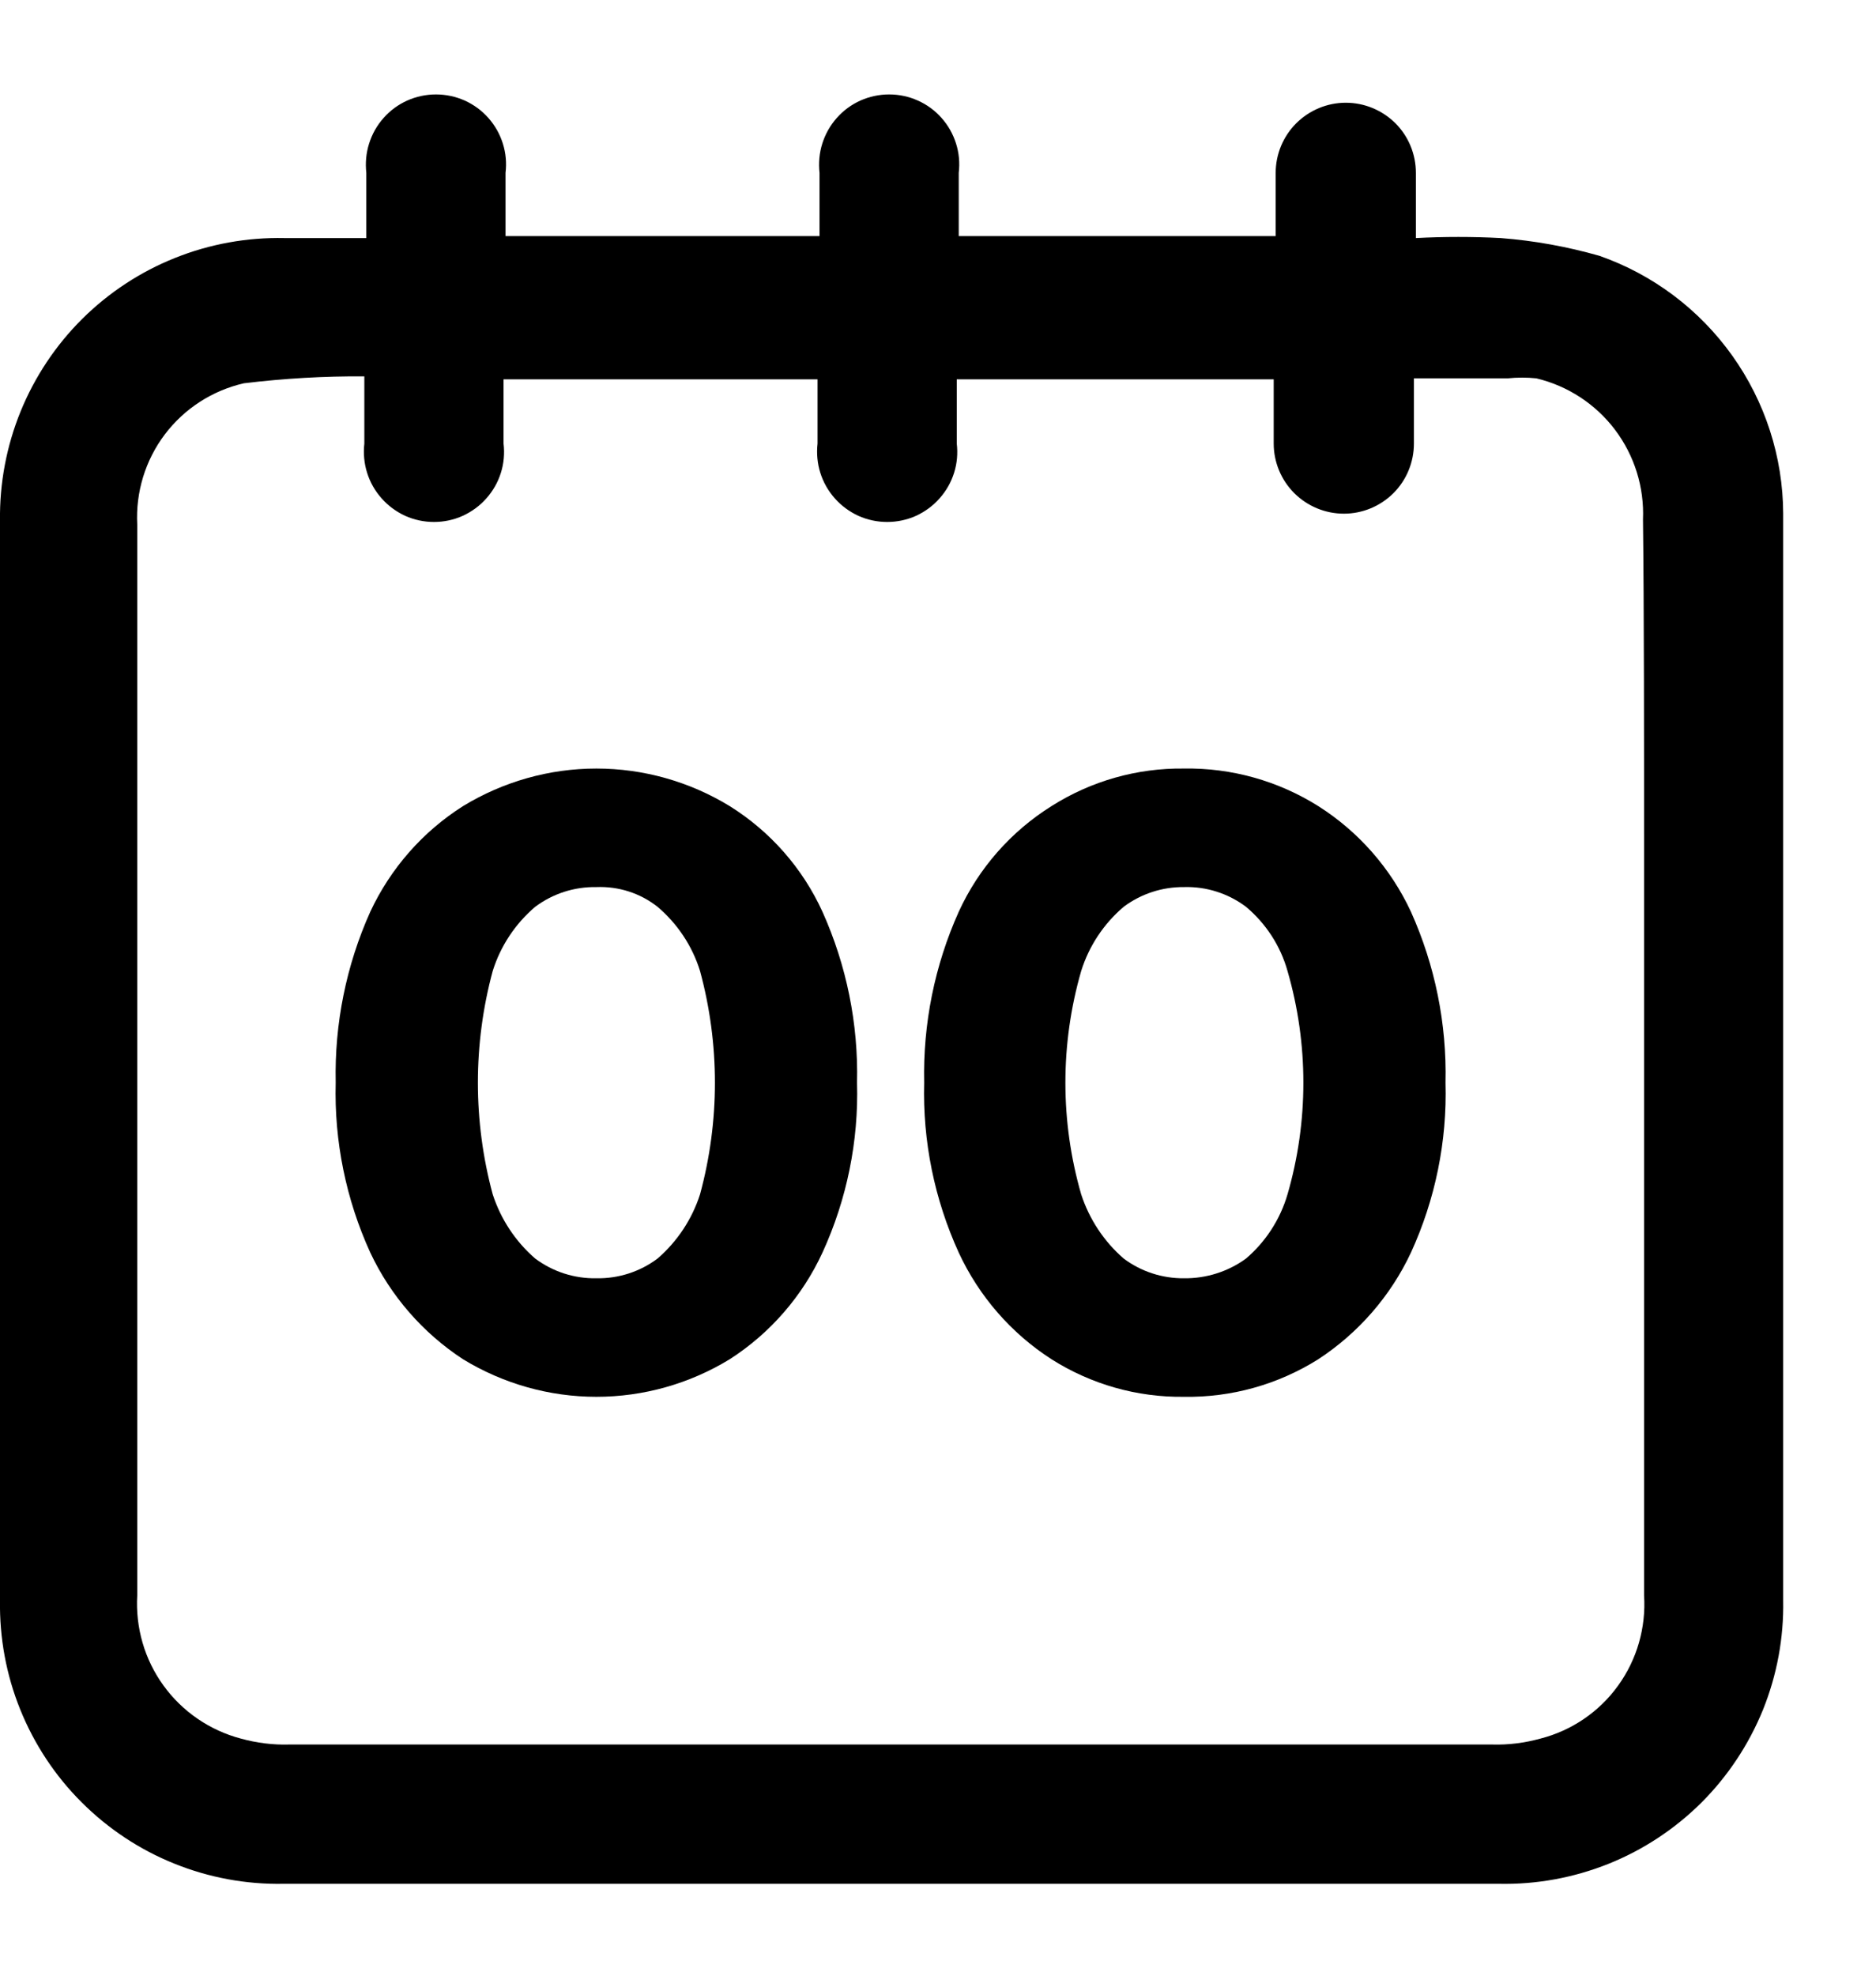 <?xml version="1.0" encoding="UTF-8"?>
<svg xmlns="http://www.w3.org/2000/svg" width="19" height="20" viewBox="0 0 19 20" fill="none">
  <path d="M18.06 5.2C18.058 4.626 17.877 4.067 17.544 3.6C17.211 3.133 16.742 2.78 16.2 2.59C15.874 2.497 15.539 2.436 15.2 2.41C14.914 2.395 14.627 2.395 14.34 2.41V1.75C14.34 1.562 14.266 1.381 14.133 1.248C13.999 1.115 13.819 1.04 13.63 1.04C13.442 1.04 13.262 1.115 13.128 1.248C12.995 1.381 12.92 1.562 12.92 1.75V2.39H9.71V1.75C9.722 1.65 9.713 1.549 9.683 1.454C9.653 1.358 9.603 1.269 9.536 1.194C9.47 1.119 9.388 1.059 9.296 1.018C9.205 0.977 9.106 0.956 9.005 0.956C8.905 0.956 8.806 0.977 8.714 1.018C8.623 1.059 8.541 1.119 8.475 1.194C8.408 1.269 8.358 1.358 8.328 1.454C8.298 1.549 8.289 1.65 8.3 1.75V2.39H5.12V1.75C5.132 1.65 5.123 1.549 5.093 1.454C5.063 1.358 5.013 1.269 4.946 1.194C4.88 1.119 4.798 1.059 4.707 1.018C4.615 0.977 4.516 0.956 4.415 0.956C4.315 0.956 4.216 0.977 4.124 1.018C4.033 1.059 3.951 1.119 3.885 1.194C3.818 1.269 3.768 1.358 3.738 1.454C3.708 1.549 3.699 1.65 3.71 1.75V2.41H2.88C2.502 2.402 2.125 2.47 1.773 2.611C1.422 2.751 1.102 2.961 0.833 3.228C0.564 3.495 0.352 3.814 0.209 4.164C0.066 4.515 -0.005 4.891 0 5.27V16.2C-0.006 16.579 0.063 16.955 0.205 17.306C0.347 17.657 0.558 17.977 0.826 18.244C1.094 18.512 1.413 18.724 1.764 18.865C2.115 19.007 2.492 19.077 2.87 19.07H15.181C15.56 19.078 15.937 19.009 16.29 18.868C16.642 18.727 16.962 18.516 17.232 18.248C17.5 17.98 17.712 17.66 17.855 17.309C17.997 16.957 18.067 16.58 18.06 16.2V5.2ZM16.651 8.76V16.15C16.672 16.476 16.579 16.8 16.387 17.065C16.196 17.33 15.917 17.519 15.601 17.6C15.441 17.644 15.276 17.665 15.111 17.66H2.93C2.765 17.665 2.6 17.644 2.44 17.6C2.125 17.517 1.847 17.327 1.656 17.063C1.464 16.799 1.371 16.476 1.39 16.15V5.31C1.373 4.982 1.472 4.659 1.669 4.398C1.867 4.136 2.151 3.953 2.47 3.88C2.875 3.831 3.283 3.807 3.69 3.81V4.49C3.679 4.59 3.688 4.691 3.718 4.786C3.748 4.882 3.798 4.97 3.865 5.045C3.931 5.12 4.013 5.18 4.104 5.222C4.196 5.263 4.295 5.284 4.395 5.284C4.496 5.284 4.595 5.263 4.686 5.222C4.778 5.18 4.86 5.12 4.926 5.045C4.993 4.97 5.043 4.882 5.073 4.786C5.103 4.691 5.112 4.59 5.1 4.49V3.84H8.28V4.49C8.269 4.59 8.278 4.691 8.308 4.786C8.338 4.882 8.388 4.97 8.455 5.045C8.521 5.12 8.603 5.18 8.694 5.222C8.786 5.263 8.885 5.284 8.985 5.284C9.086 5.284 9.185 5.263 9.277 5.222C9.368 5.18 9.45 5.12 9.516 5.045C9.583 4.97 9.633 4.882 9.663 4.786C9.693 4.691 9.702 4.59 9.69 4.49V3.84H12.9V4.49C12.9 4.678 12.975 4.859 13.108 4.992C13.242 5.125 13.422 5.2 13.611 5.2C13.799 5.2 13.979 5.125 14.113 4.992C14.246 4.859 14.32 4.678 14.32 4.49V3.83H15.271C15.367 3.82 15.464 3.82 15.56 3.83C15.878 3.906 16.16 4.09 16.357 4.351C16.554 4.612 16.654 4.933 16.64 5.26C16.651 6.15 16.651 7.53 16.651 8.76Z" fill="black"></path>
  <path d="M7.39 8.16C6.984 7.912 6.517 7.78 6.04 7.78C5.564 7.78 5.097 7.912 4.69 8.16C4.281 8.419 3.955 8.791 3.75 9.23C3.506 9.773 3.387 10.364 3.4 10.96C3.384 11.552 3.504 12.141 3.75 12.68C3.957 13.12 4.283 13.494 4.69 13.76C5.097 14.008 5.564 14.14 6.04 14.14C6.517 14.14 6.984 14.008 7.39 13.76C7.8 13.497 8.126 13.122 8.33 12.68C8.577 12.141 8.697 11.552 8.68 10.96C8.694 10.364 8.574 9.773 8.33 9.23C8.129 8.789 7.802 8.417 7.39 8.16ZM7.09 12.09C7.009 12.342 6.86 12.567 6.66 12.74C6.482 12.874 6.264 12.944 6.04 12.94C5.817 12.944 5.599 12.874 5.42 12.74C5.22 12.567 5.072 12.342 4.99 12.09C4.79 11.35 4.79 10.57 4.99 9.83C5.069 9.577 5.218 9.352 5.42 9.18C5.599 9.046 5.817 8.976 6.04 8.98C6.264 8.971 6.484 9.041 6.66 9.18C6.862 9.352 7.012 9.577 7.09 9.83C7.291 10.57 7.291 11.35 7.09 12.09Z" fill="black"></path>
  <path d="M13.351 8.16C12.944 7.904 12.471 7.772 11.991 7.78C11.516 7.774 11.051 7.906 10.65 8.16C10.239 8.417 9.912 8.789 9.71 9.23C9.466 9.773 9.347 10.364 9.36 10.96C9.344 11.553 9.464 12.141 9.71 12.68C9.915 13.122 10.241 13.497 10.65 13.76C11.051 14.014 11.516 14.146 11.991 14.14C12.471 14.148 12.944 14.016 13.351 13.76C13.758 13.494 14.084 13.12 14.29 12.68C14.537 12.141 14.657 11.553 14.64 10.96C14.654 10.364 14.534 9.773 14.29 9.23C14.086 8.791 13.76 8.419 13.351 8.16ZM13.04 12.09C12.966 12.343 12.82 12.569 12.62 12.74C12.438 12.873 12.216 12.943 11.991 12.94C11.771 12.942 11.556 12.872 11.38 12.74C11.181 12.567 11.032 12.342 10.95 12.09C10.737 11.352 10.737 10.568 10.95 9.83C11.029 9.577 11.178 9.352 11.38 9.18C11.556 9.048 11.771 8.978 11.991 8.98C12.217 8.973 12.439 9.044 12.62 9.18C12.822 9.35 12.969 9.576 13.04 9.83C13.254 10.568 13.254 11.352 13.04 12.09Z" fill="black"></path>
</svg>
